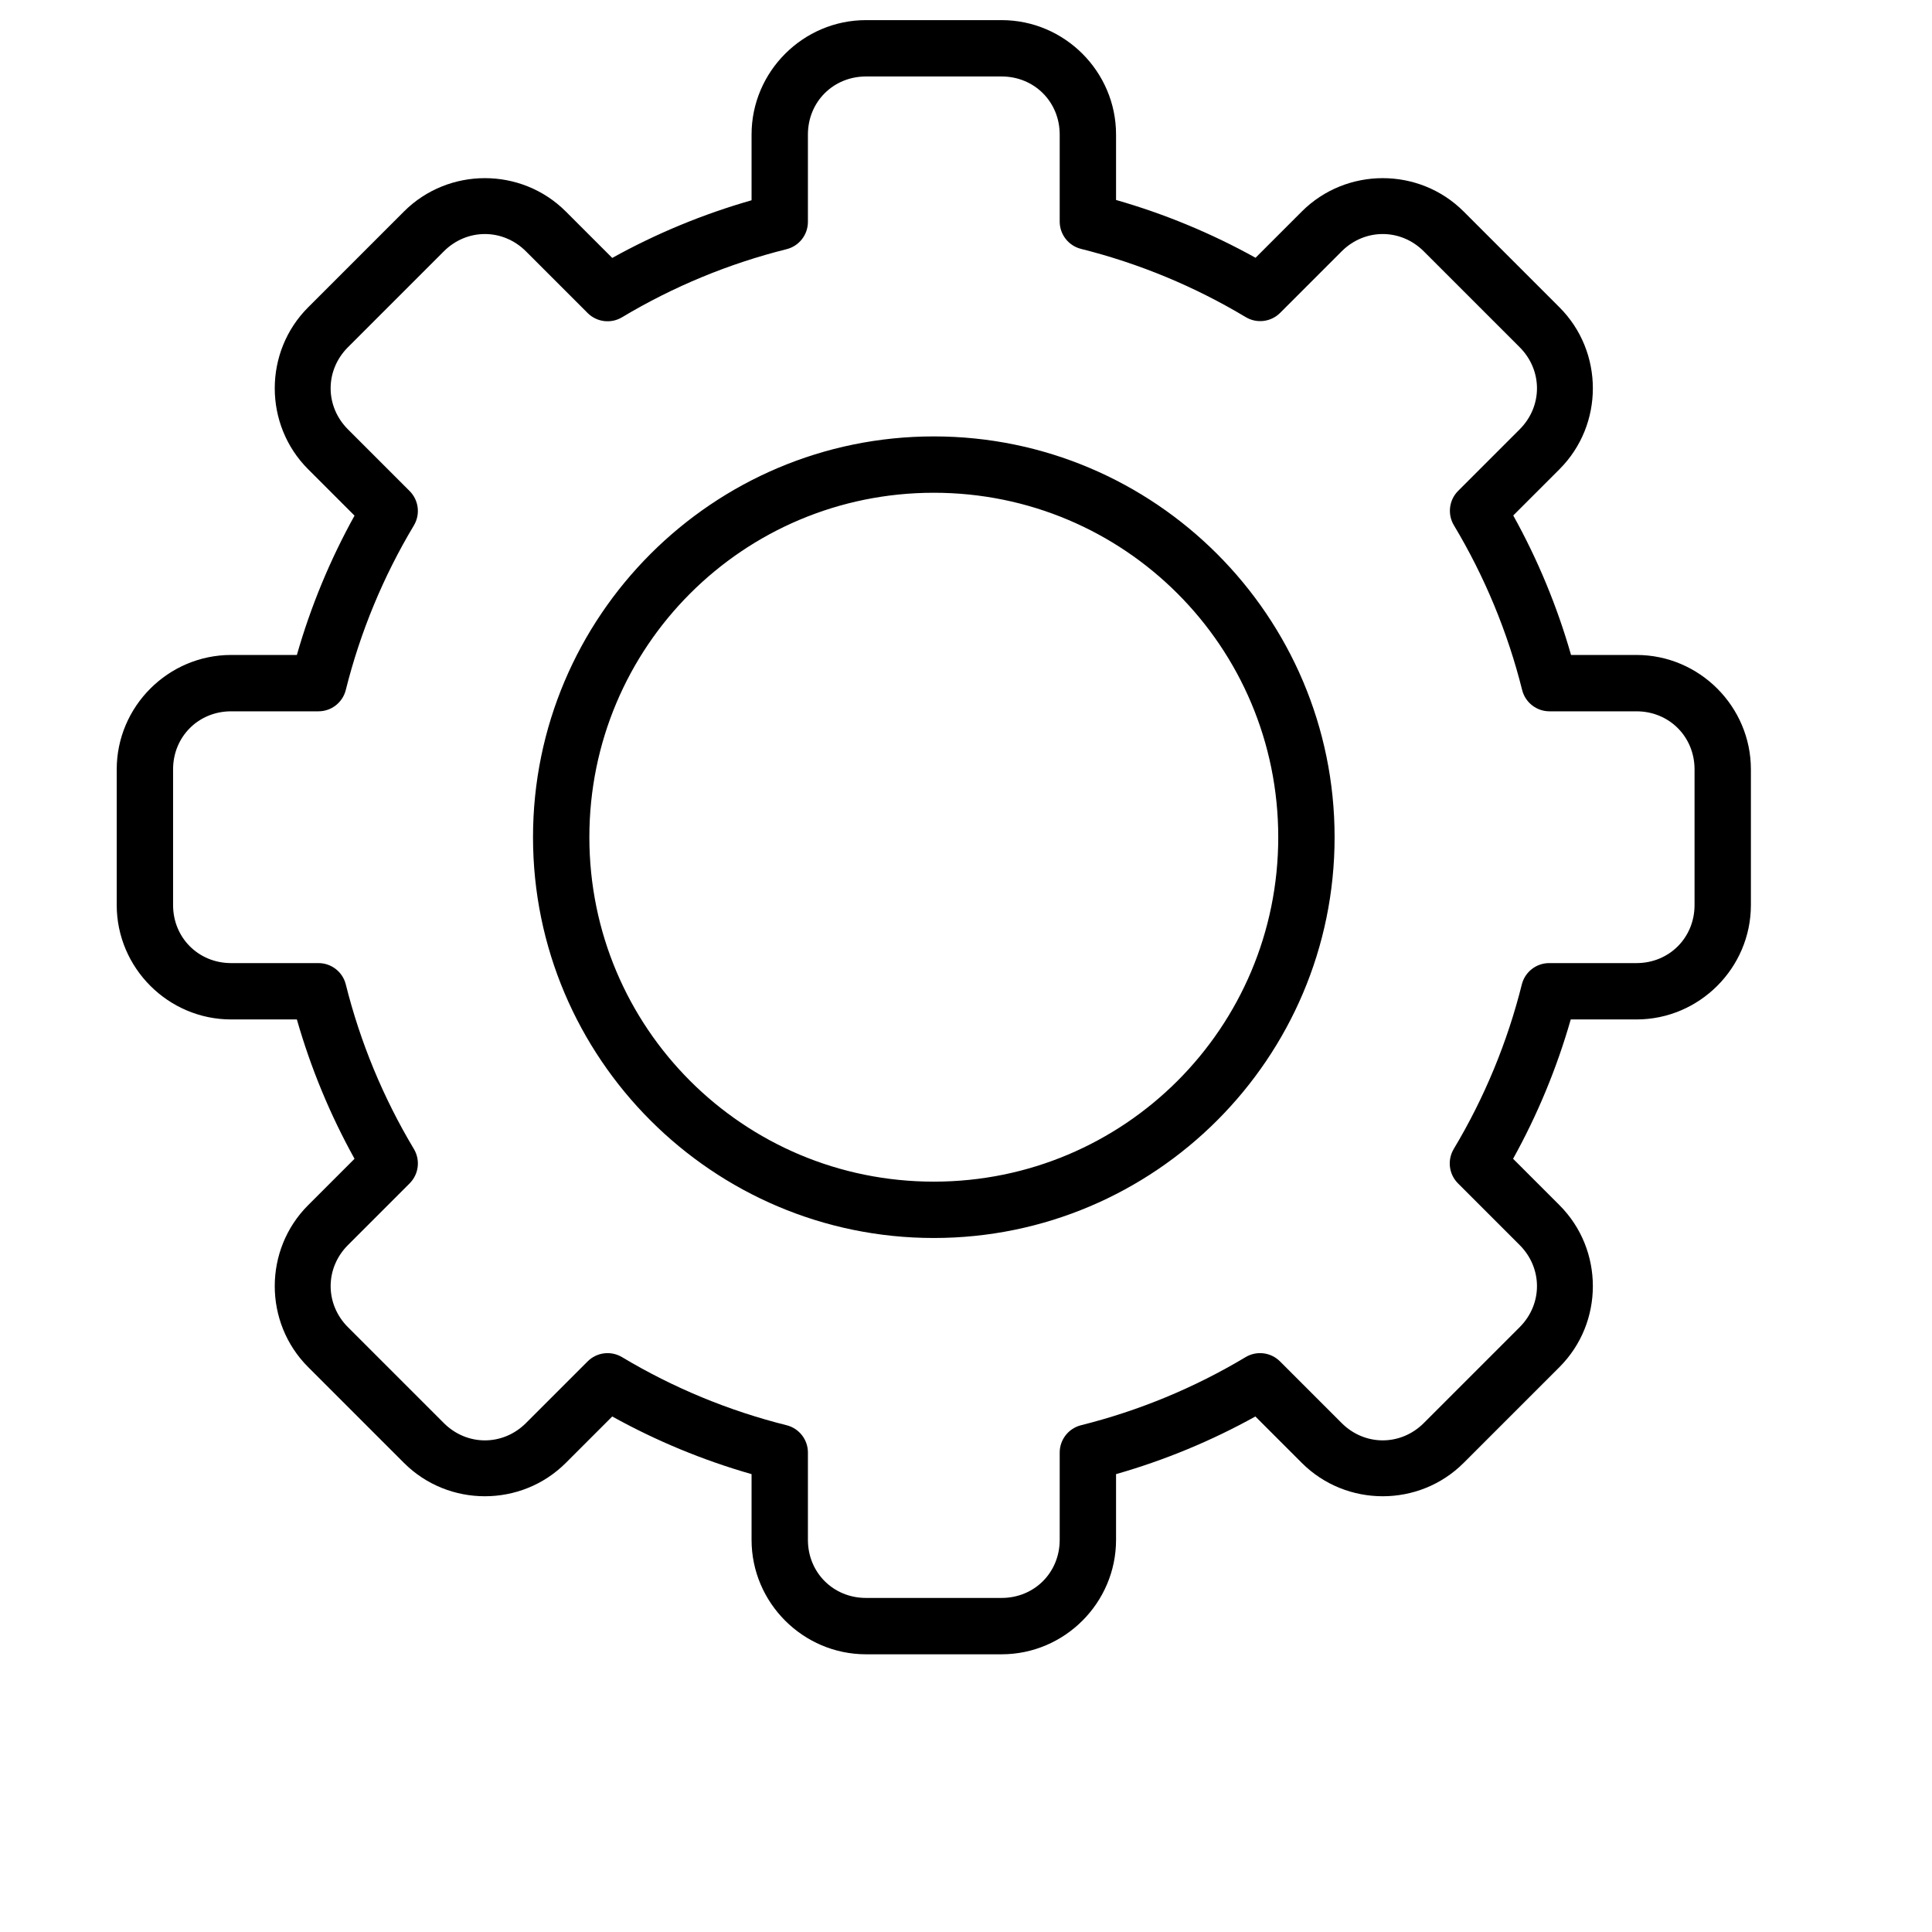 <?xml version="1.0" encoding="UTF-8"?>
<svg width="700pt" height="700pt" version="1.1" viewBox="60 20 600 600"
  xmlns="http://www.w3.org/2000/svg">
  <path
    d="m328.94 26.25c-19.535 0-35.535 15.996-35.535 35.531v20.414c-15.059 4.305-29.574 10.309-43.27 17.906l-14.414-14.414c-13.816-13.816-36.449-13.816-50.27 0l-29.762 29.762c-13.816 13.816-13.816 36.449 0 50.27l14.414 14.414c-7.594 13.695-13.602 28.211-17.906 43.27h-20.414c-19.535 0-35.535 15.996-35.535 35.535v42.125c0 19.535 15.996 35.535 35.535 35.535h20.414c4.305 15.059 10.309 29.574 17.906 43.27l-14.414 14.414c-13.816 13.816-13.816 36.453 0 50.27l29.762 29.762c13.816 13.816 36.449 13.816 50.27 0l14.414-14.414c13.695 7.594 28.211 13.602 43.27 17.906v20.414c0 19.535 15.996 35.535 35.535 35.535h42.125c19.535 0 35.535-15.996 35.535-35.535v-20.414c15.059-4.305 29.574-10.309 43.27-17.906l14.414 14.414c13.816 13.816 36.449 13.816 50.27 0l29.762-29.762c13.816-13.816 13.816-36.453 0-50.27l-14.414-14.414c7.594-13.695 13.602-28.211 17.906-43.27h20.414c19.535 0 35.535-15.996 35.535-35.535v-42.125c0-19.535-15.996-35.535-35.535-35.535h-20.32c-4.312-15.078-10.332-29.609-17.949-43.32l14.363-14.363c13.816-13.816 13.816-36.449 0-50.27l-29.762-29.762c-13.816-13.816-36.449-13.816-50.27 0l-14.363 14.363c-13.711-7.613-28.242-13.633-43.32-17.949v-20.32c0-19.535-15.996-35.531-35.535-35.531zm0 17.5h42.125c10.156 0 18.035 7.879 18.035 18.035v27.02c0 4.012 2.731 7.512 6.625 8.488 18 4.504 35.23 11.648 51.145 21.191v-0.004c3.441 2.066 7.848 1.523 10.688-1.316l19.102-19.102c7.176-7.176 18.344-7.176 25.52 0l29.762 29.762c7.176 7.176 7.176 18.344 0 25.52l-19.102 19.102c-2.836 2.84-3.379 7.246-1.316 10.688 9.543 15.91 16.684 33.145 21.191 51.145 0.973 3.894 4.473 6.625 8.488 6.625h27.02c10.156 0 18.035 7.879 18.035 18.035v42.125c0 10.156-7.879 18.035-18.035 18.035h-27.117c-4.012 0-7.512 2.731-8.488 6.625-4.496 17.98-11.621 35.199-21.145 51.098l0.004 0.004c-2.062 3.441-1.52 7.844 1.316 10.68l19.148 19.148c7.176 7.176 7.176 18.344 0 25.52l-29.762 29.762c-7.176 7.176-18.344 7.176-25.52 0l-19.148-19.148v0.004c-2.836-2.84-7.242-3.383-10.684-1.32-15.898 9.523-33.117 16.648-51.098 21.145-3.894 0.973-6.629 4.473-6.629 8.488v27.113c0 10.156-7.879 18.035-18.035 18.035h-42.125c-10.156 0-18.035-7.879-18.035-18.035v-27.113h0.004c0-4.016-2.734-7.516-6.629-8.488-17.98-4.496-35.199-11.621-51.098-21.145-3.441-2.062-7.848-1.52-10.684 1.32l-19.148 19.148c-7.176 7.176-18.344 7.176-25.52 0l-29.762-29.762c-7.176-7.176-7.176-18.344 0-25.52l19.148-19.148v-0.004c2.836-2.836 3.379-7.238 1.32-10.68-9.523-15.898-16.648-33.117-21.145-51.098v-0.004c-0.973-3.894-4.477-6.629-8.492-6.625h-27.113c-10.156 0-18.035-7.879-18.035-18.035v-42.125c0-10.156 7.879-18.035 18.035-18.035h27.113c4.016 0 7.516-2.731 8.488-6.625 4.496-17.98 11.621-35.199 21.145-51.098v-0.004c2.062-3.441 1.516-7.844-1.32-10.684l-19.148-19.148c-7.176-7.176-7.176-18.34 0-25.52l29.762-29.762c7.176-7.176 18.344-7.176 25.52 0l19.148 19.148c2.84 2.836 7.242 3.383 10.684 1.32 15.898-9.523 33.117-16.648 51.098-21.145 3.898-0.973 6.629-4.473 6.629-8.488v-27.113c0-10.156 7.879-18.035 18.035-18.035zm21.062 111.78c-68.641 0-124.47 55.832-124.47 124.47 0 68.641 55.832 124.47 124.47 124.47 68.641 0 124.47-55.832 124.47-124.47 0-68.641-55.832-124.47-124.47-124.47zm0 17.5c59.18 0 106.97 47.789 106.97 106.97s-47.789 106.97-106.97 106.97-106.97-47.789-106.97-106.97 47.789-106.97 106.97-106.97z"
    fill-rule="evenodd" />
</svg>
